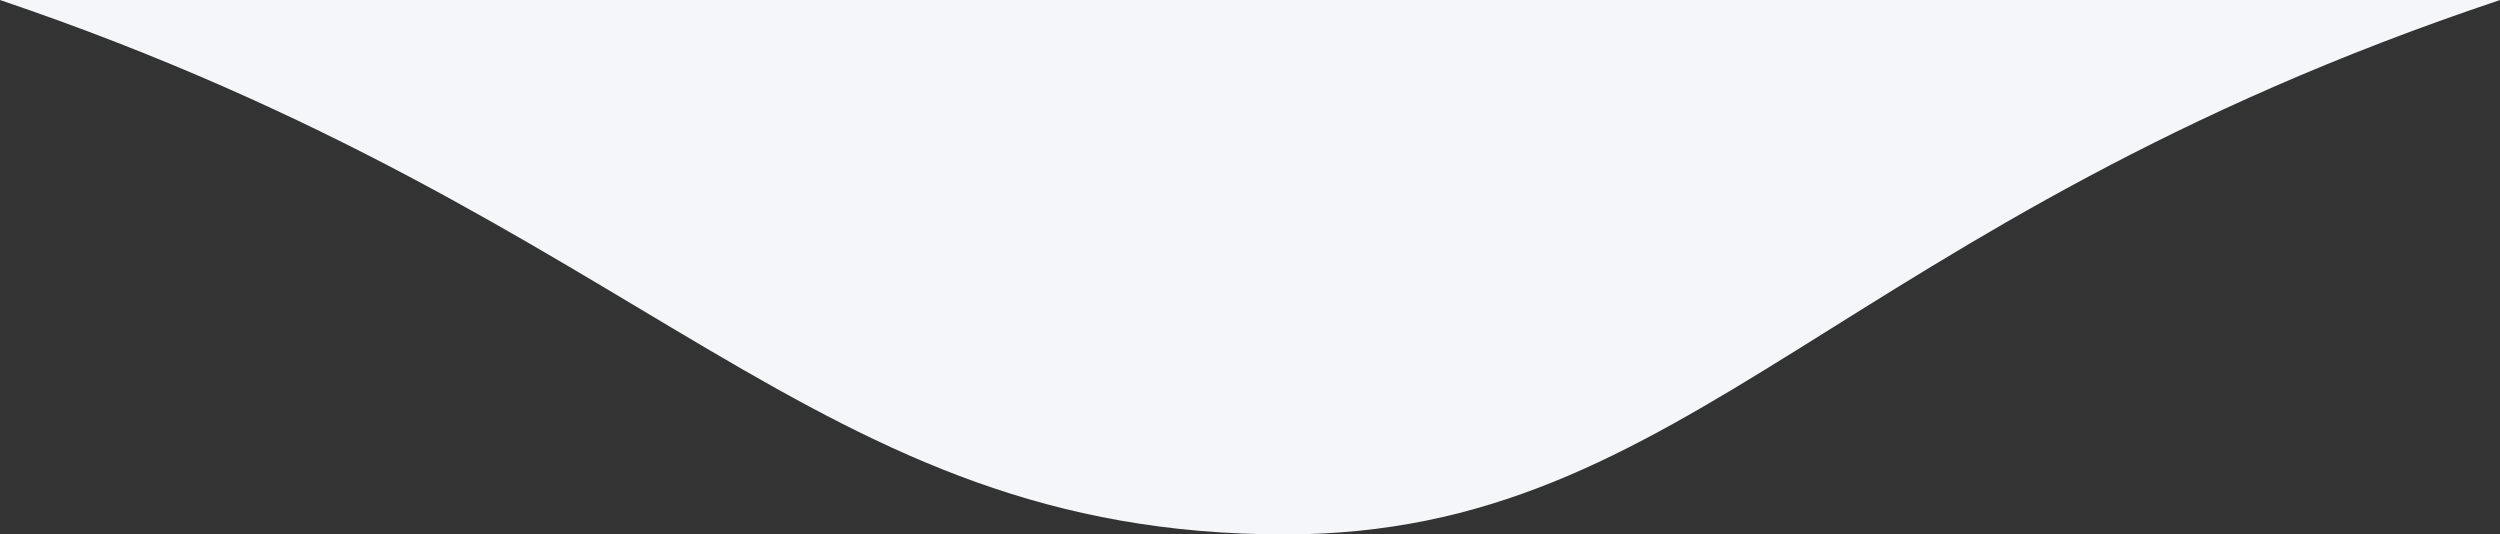 <?xml version="1.0" encoding="UTF-8"?>
<svg id="Warstwa_1" xmlns="http://www.w3.org/2000/svg" viewBox="0 0 233.9 50">
  <rect x="0" y="0" width="233.9" height="50" fill="#333333" stroke="none"/>
  <defs>
    <style>
      .cls-1 {
        fill: #f4f6f9;
      }
    </style>
  </defs>
  <path class="cls-1" d="M120.21,50c38.01,0,51.71-29.28,113.7-50H0c61.13,20.72,75.86,50,120.21,50Z"/>
</svg>